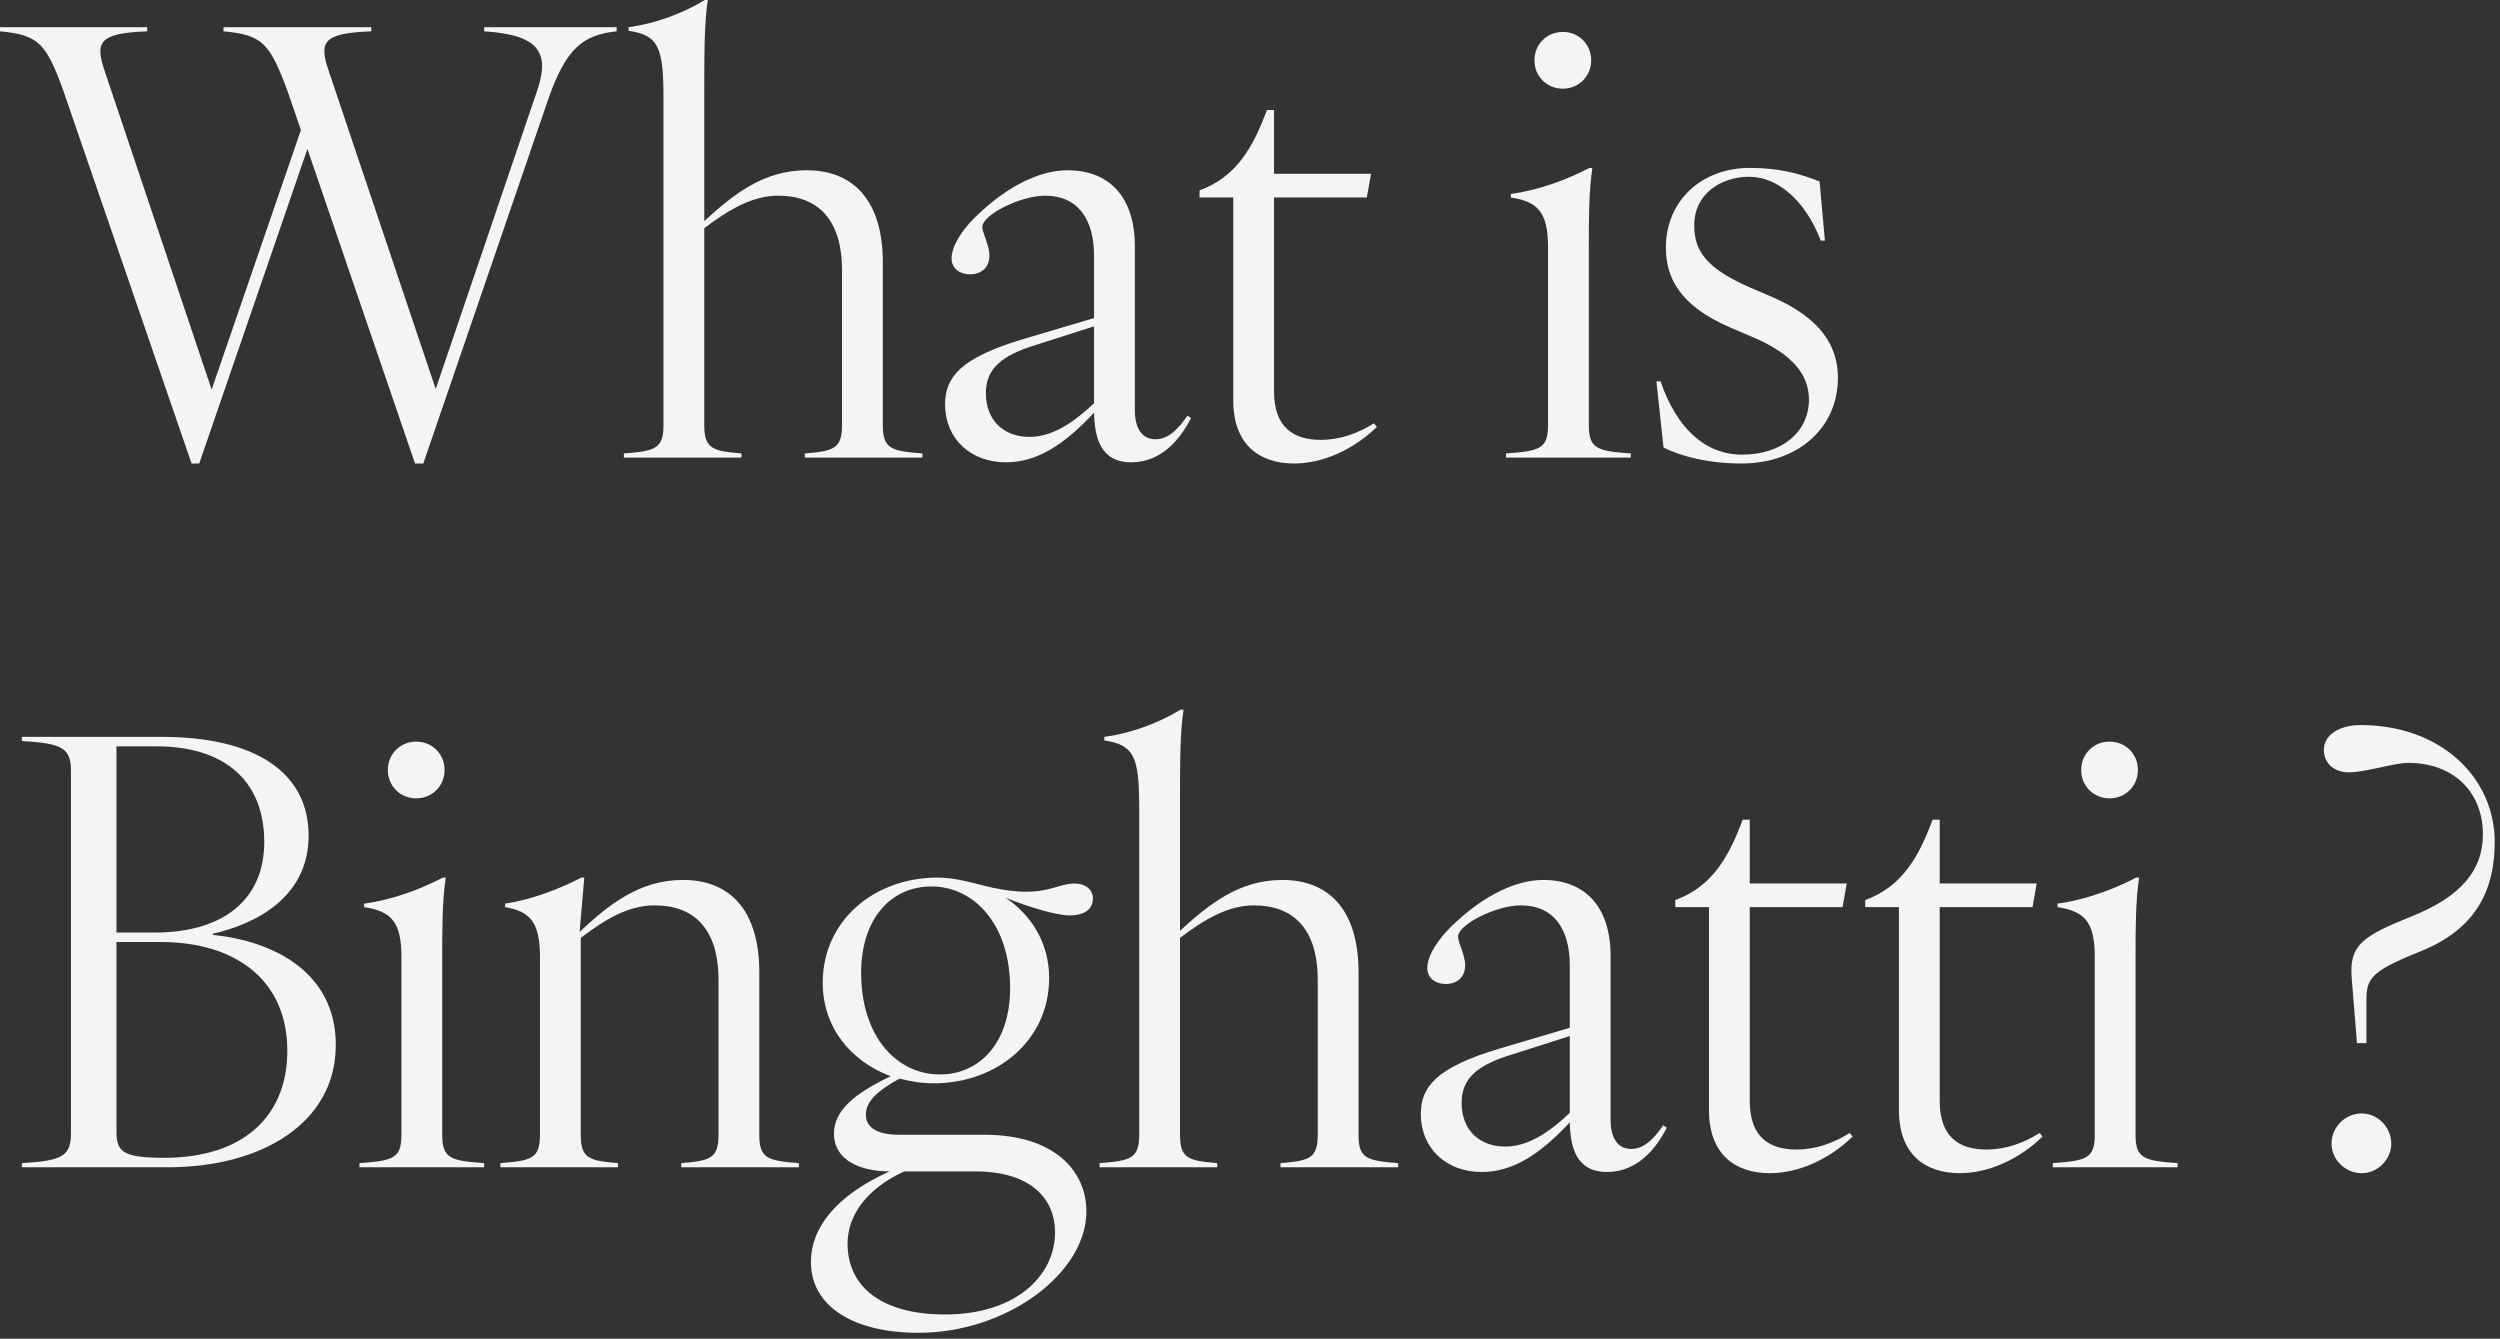 <svg width="310" height="166" viewBox="0 0 310 166" fill="none" xmlns="http://www.w3.org/2000/svg">
<rect x="0" y="0" width="310" height="166" fill="#333333" stroke="none"/>
<path d="M291.605 121.209C291.311 117.177 292.924 116.077 299.155 113.585C305.313 111.092 307.879 107.793 307.879 103.468C307.879 98.19 304.214 94.598 298.642 94.598C296.81 94.598 293.364 95.771 291.238 95.771C289.552 95.771 288.159 94.744 288.159 92.985C288.159 91.006 290.285 89.906 292.704 89.906C302.601 89.906 309.345 96.357 309.345 104.421C309.345 110.212 307.146 114.978 300.622 117.763C294.464 120.256 293.437 121.062 293.437 123.848V129.346H292.264L291.605 121.209ZM289.112 141.808C289.112 139.756 290.798 138.07 292.851 138.07C294.83 138.07 296.516 139.756 296.516 141.808C296.516 143.788 294.83 145.474 292.851 145.474C290.798 145.474 289.112 143.788 289.112 141.808Z" fill="#F4F4F4"/>
<path d="M254.547 144.228C258.725 143.935 259.752 143.641 259.752 140.709V118.643C259.752 114.245 258.432 112.998 255.133 112.485V112.045C258.579 111.605 262.244 110.213 264.883 108.82H265.25C264.81 111.752 264.81 115.124 264.81 118.643V140.709C264.81 143.641 265.836 143.935 270.015 144.228V144.741H254.547V144.228ZM258.066 95.478C258.066 93.498 259.605 91.959 261.585 91.959C263.564 91.959 265.103 93.498 265.103 95.478C265.103 97.457 263.564 98.996 261.585 98.996C259.605 98.996 258.066 97.457 258.066 95.478Z" fill="#F4F4F4"/>
<path d="M243.016 145.474C238.765 145.474 235.466 143.201 235.466 137.63V112.485H231.287V111.605C235.906 109.919 237.958 106.181 239.644 101.635H240.524V109.553H252.547L252.033 112.485H240.524V136.53C240.524 141.002 242.943 142.542 246.315 142.542C248.735 142.542 250.934 141.735 252.913 140.489L253.28 140.929C250.347 143.788 246.535 145.474 243.016 145.474Z" fill="#F4F4F4"/>
<path d="M219.463 145.474C215.211 145.474 211.912 143.201 211.912 137.63V112.485H207.733V111.605C212.352 109.919 214.404 106.181 216.091 101.635H216.97V109.553H228.993L228.48 112.485H216.97V136.53C216.97 141.002 219.389 142.542 222.762 142.542C225.181 142.542 227.38 141.735 229.359 140.489L229.726 140.929C226.794 143.788 222.982 145.474 219.463 145.474Z" fill="#F4F4F4"/>
<path d="M199.274 145.327C195.388 145.327 194.729 142.175 194.655 139.169C190.843 143.275 187.471 145.327 183.732 145.327C179.334 145.327 176.182 142.395 176.182 138.143C176.182 134.771 178.088 132.352 186.005 130.006L194.655 127.44V119.743C194.655 115.198 192.676 112.265 188.571 112.265C185.565 112.265 180.8 114.611 180.8 116.151C180.8 116.884 181.68 118.423 181.68 119.669C181.68 121.209 180.653 122.015 179.261 122.015C178.088 122.015 176.988 121.355 176.988 120.036C176.988 118.423 178.454 116.151 180.8 114.098C184.026 111.166 187.838 109.113 191.357 109.113C196.342 109.113 199.714 112.192 199.714 118.57V138.876C199.714 141.002 200.52 142.468 202.279 142.468C203.892 142.468 205.139 141.149 206.238 139.536L206.678 139.829C205.432 142.322 203.086 145.327 199.274 145.327ZM181.24 136.75C181.24 140.122 183.439 142.175 186.665 142.175C189.304 142.175 191.87 140.636 194.655 137.996V128.466L187.544 130.739C183.146 132.058 181.24 133.745 181.24 136.75Z" fill="#F4F4F4"/>
<path d="M136.35 144.228C140.235 143.934 141.261 143.641 141.261 140.709V100.169C141.261 93.718 140.601 92.398 136.936 91.812V91.372C140.235 90.932 143.607 89.686 146.393 88H146.759C146.32 90.932 146.32 94.305 146.32 100.169V115.417C149.912 112.119 153.65 109.113 159.002 109.113C164.867 109.113 168.459 112.925 168.459 120.549V140.709C168.459 143.641 169.485 143.934 173.37 144.228V144.741H158.782V144.228C162.374 143.934 163.4 143.641 163.4 140.709V121.502C163.4 115.124 160.322 112.265 155.483 112.265C152.258 112.265 149.325 114.025 146.32 116.297V140.709C146.32 143.641 147.346 143.934 150.938 144.228V144.741H136.35V144.228Z" fill="#F4F4F4"/>
<path d="M113.893 165.267C105.682 165.267 100.551 161.895 100.551 156.47C100.551 152.292 103.63 148.26 110.301 145.254C106.782 145.254 103.41 143.934 103.41 140.562C103.41 137.703 105.976 135.577 110.447 133.451C105.536 131.619 102.017 127.44 102.017 121.869C102.017 114.098 108.468 108.82 116.239 108.82C118.072 108.82 119.831 109.259 121.517 109.699C129.214 111.752 130.754 109.553 133.246 109.553C134.566 109.553 135.519 110.286 135.519 111.385C135.519 112.705 134.566 113.511 132.587 113.511C131.12 113.511 127.748 112.558 124.669 111.312C127.895 113.438 130.094 116.957 130.094 121.282C130.094 129.053 123.57 134.331 115.799 134.331C114.333 134.331 112.94 134.111 111.547 133.744C108.615 135.357 107.368 136.677 107.368 138.216C107.368 140.049 109.201 140.709 111.4 140.709H122.03C130.754 140.709 134.713 145.181 134.713 150.239C134.713 157.79 124.963 165.267 113.893 165.267ZM105.096 154.198C105.096 159.476 109.201 162.995 117.192 162.995C125.916 162.995 130.827 158.23 130.827 152.805C130.827 148.773 127.968 145.254 120.931 145.254H112.134C107.442 147.38 105.096 150.752 105.096 154.198ZM106.782 120.622C106.782 128.613 111.254 133.231 116.532 133.231C121.517 133.231 125.256 129.273 125.256 122.528C125.256 114.538 120.711 109.919 115.506 109.919C110.521 109.919 106.782 113.878 106.782 120.622Z" fill="#F4F4F4"/>
<path d="M84.476 144.228C88.069 143.934 89.095 143.641 89.095 140.709V121.502C89.095 115.124 86.016 112.265 81.177 112.265C77.879 112.265 75.02 114.024 72.014 116.297V140.709C72.014 143.641 73.04 143.934 76.632 144.228V144.741H62.044V144.228C65.929 143.934 66.956 143.641 66.956 140.709V118.643C66.956 114.244 65.636 112.998 62.63 112.485V112.045C65.783 111.605 69.448 110.212 72.087 108.82H72.454L71.867 115.564C75.459 112.192 79.272 109.113 84.696 109.113C90.561 109.113 94.153 112.925 94.153 120.549V140.709C94.153 143.641 95.179 143.934 99.065 144.228V144.741H84.476V144.228Z" fill="#F4F4F4"/>
<path d="M44.572 144.228C48.751 143.935 49.777 143.641 49.777 140.709V118.643C49.777 114.245 48.458 112.998 45.159 112.485V112.045C48.604 111.605 52.27 110.213 54.909 108.82H55.275C54.836 111.752 54.836 115.124 54.836 118.643V140.709C54.836 143.641 55.862 143.935 60.04 144.228V144.741H44.572V144.228ZM48.091 95.478C48.091 93.498 49.631 91.959 51.61 91.959C53.589 91.959 55.129 93.498 55.129 95.478C55.129 97.457 53.589 98.996 51.61 98.996C49.631 98.996 48.091 97.457 48.091 95.478Z" fill="#F4F4F4"/>
<path d="M2.713 144.228C7.771 143.934 8.797 143.348 8.797 140.489V95.624C8.797 92.765 7.771 92.179 2.713 91.885V91.372H20.087C31.523 91.372 38.267 95.697 38.267 103.615C38.267 111.385 31.523 114.611 26.392 115.784V115.931C33.796 116.664 41.64 120.476 41.64 129.566C41.64 139.243 32.476 144.741 20.82 144.741H2.713V144.228ZM14.442 140.269C14.442 142.761 15.102 143.568 20.38 143.568C30.13 143.568 35.628 138.436 35.628 130.299C35.628 121.502 29.177 116.81 19.94 116.81H14.442V140.269ZM14.442 115.637H19.134C28.078 115.637 32.769 111.239 32.769 104.421C32.769 96.577 27.564 92.545 19.427 92.545H14.442V115.637Z" fill="#F4F4F4"/>
<path d="M215.952 57.474C211.847 57.474 208.474 56.594 206.275 55.495L205.396 47.284H205.909C207.888 53.075 211.407 56.374 216.025 56.374C221.01 56.374 224.309 53.515 224.309 49.556C224.309 46.551 222.403 43.912 217.125 41.712L214.559 40.613C208.401 37.974 206.568 34.528 206.568 30.716C206.568 24.852 211.04 20.82 216.978 20.82C220.497 20.82 223.063 21.479 225.629 22.506L226.288 29.837H225.775C223.869 24.852 220.424 21.919 216.905 21.919C213.386 21.919 210.087 24.045 210.087 27.93C210.087 30.936 211.334 33.209 217.125 35.701L219.691 36.801C225.775 39.44 227.901 42.886 227.901 46.844C227.901 53.149 222.843 57.474 215.952 57.474Z" fill="#F4F4F4"/>
<path d="M186.751 56.228C190.93 55.934 191.956 55.641 191.956 52.709V30.643C191.956 26.244 190.636 24.998 187.337 24.485V24.045C190.783 23.605 194.448 22.213 197.087 20.82H197.454C197.014 23.752 197.014 27.124 197.014 30.643V52.709C197.014 55.641 198.04 55.934 202.219 56.228V56.741H186.751V56.228ZM190.27 7.478C190.27 5.498 191.809 3.959 193.789 3.959C195.768 3.959 197.307 5.498 197.307 7.478C197.307 9.457 195.768 10.996 193.789 10.996C191.809 10.996 190.27 9.457 190.27 7.478Z" fill="#F4F4F4"/>
<path d="M160.473 57.474C156.221 57.474 152.922 55.201 152.922 49.63V24.485H148.743V23.605C153.362 21.919 155.414 18.181 157.1 13.636H157.98V21.553H170.003L169.489 24.485H157.98V48.53C157.98 53.002 160.399 54.542 163.771 54.542C166.191 54.542 168.39 53.735 170.369 52.489L170.736 52.929C167.803 55.788 163.991 57.474 160.473 57.474Z" fill="#F4F4F4"/>
<path d="M140.283 57.327C136.397 57.327 135.737 54.175 135.664 51.169C131.852 55.275 128.48 57.327 124.741 57.327C120.343 57.327 117.19 54.395 117.19 50.143C117.19 46.771 119.096 44.352 127.014 42.006L135.664 39.44V31.743C135.664 27.198 133.685 24.265 129.58 24.265C126.574 24.265 121.809 26.611 121.809 28.151C121.809 28.884 122.689 30.423 122.689 31.669C122.689 33.209 121.662 34.015 120.269 34.015C119.096 34.015 117.997 33.355 117.997 32.036C117.997 30.423 119.463 28.151 121.809 26.098C125.034 23.166 128.846 21.113 132.365 21.113C137.35 21.113 140.722 24.192 140.722 30.57V50.876C140.722 53.002 141.529 54.468 143.288 54.468C144.901 54.468 146.147 53.149 147.247 51.536L147.687 51.829C146.441 54.322 144.095 57.327 140.283 57.327ZM122.249 48.75C122.249 52.122 124.448 54.175 127.674 54.175C130.313 54.175 132.878 52.636 135.664 49.996V40.466L128.553 42.739C124.155 44.059 122.249 45.745 122.249 48.75Z" fill="#F4F4F4"/>
<path d="M77.359 56.228C81.245 55.934 82.271 55.641 82.271 52.709V12.169C82.271 5.718 81.611 4.399 77.946 3.812V3.372C81.245 2.932 84.617 1.686 87.403 0H87.769C87.329 2.932 87.329 6.305 87.329 12.169V27.417C90.921 24.119 94.66 21.113 100.012 21.113C105.876 21.113 109.469 24.925 109.469 32.549V52.709C109.469 55.641 110.495 55.934 114.38 56.228V56.741H99.792V56.228C103.384 55.934 104.41 55.641 104.41 52.709V33.502C104.41 27.124 101.331 24.265 96.493 24.265C93.267 24.265 90.335 26.024 87.329 28.297V52.709C87.329 55.641 88.356 55.934 91.948 56.228V56.741H77.359V56.228Z" fill="#F4F4F4"/>
<path d="M35.628 11.216C33.429 5.352 32.549 4.325 27.711 3.885V3.372H46.038V3.885C39.88 4.105 39.587 5.278 40.76 8.797L54.028 48.237L66.491 11.583C68.25 6.671 67.077 4.325 60.04 3.885V3.372H76.461V3.885C72.209 4.325 70.23 6.085 68.104 11.949L52.489 57.474H51.463L38.12 18.474L24.705 57.474H23.752L7.844 11.216C5.718 5.352 4.765 4.325 0 3.885V3.372H18.254V3.885C12.169 4.105 11.803 5.278 12.976 8.797L26.244 48.31L37.314 16.128L35.628 11.216Z" fill="#F4F4F4"/>
</svg>
